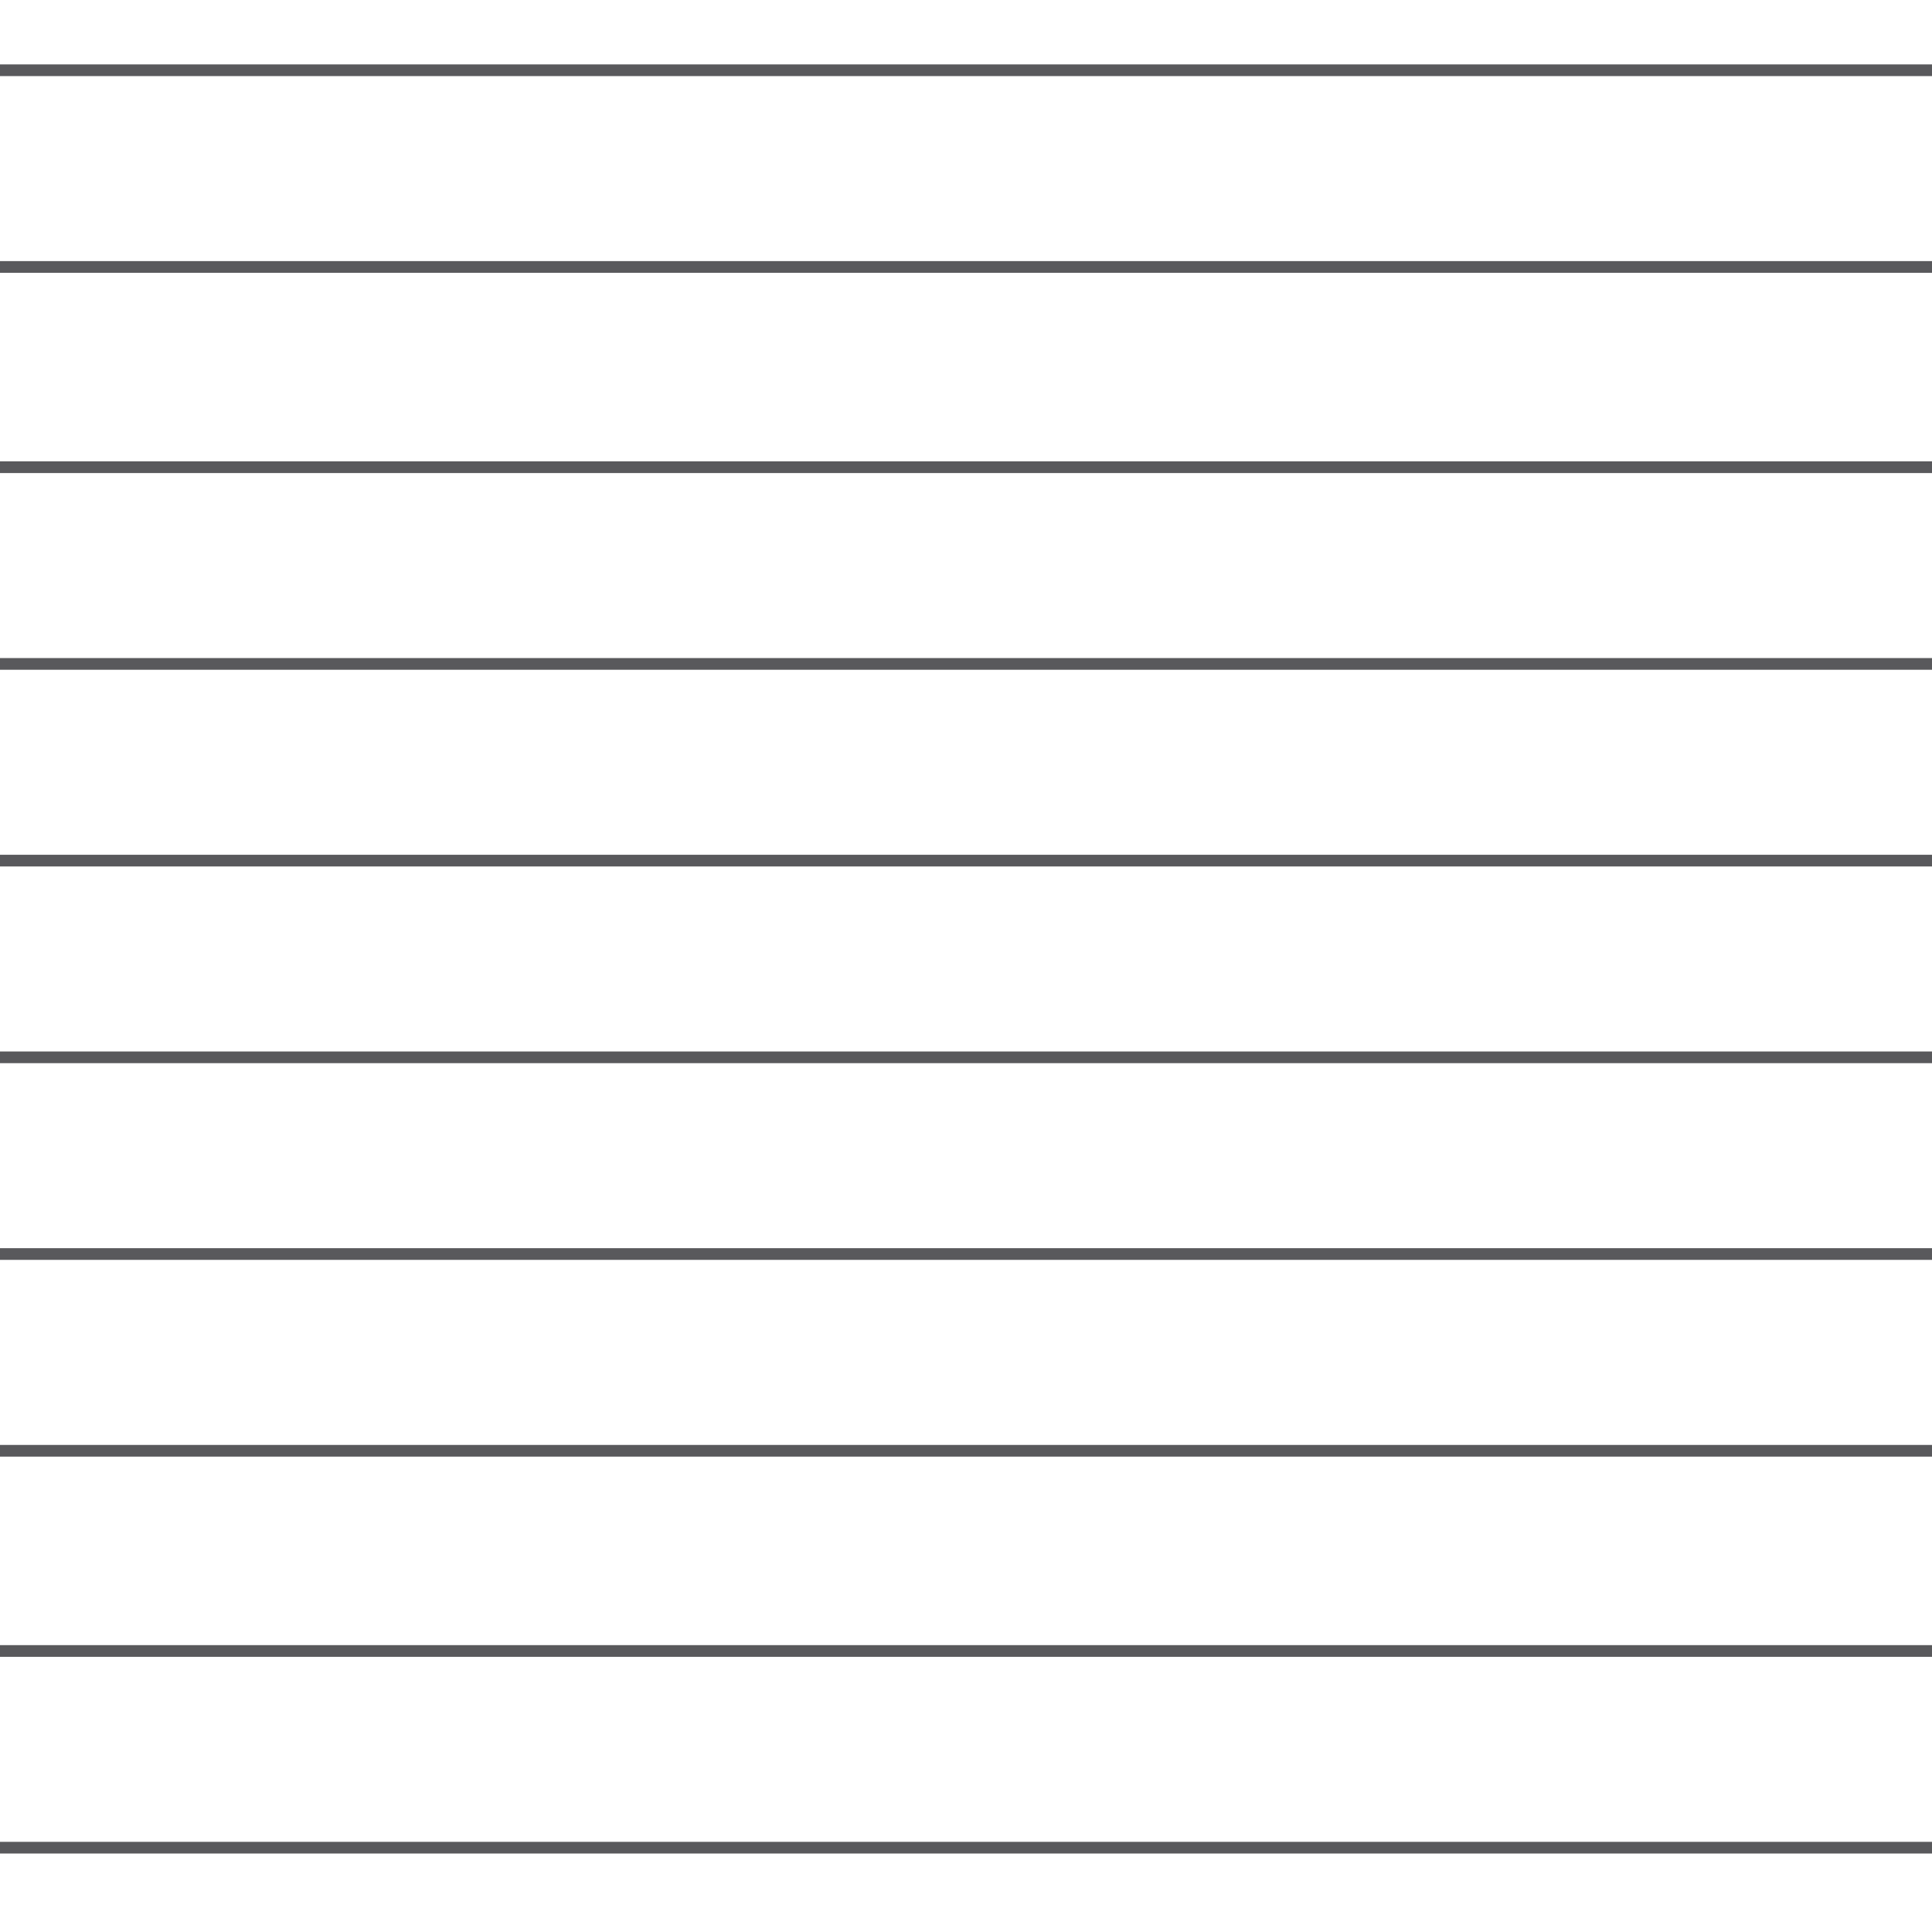 <?xml version="1.0" encoding="utf-8"?>
<!-- Generator: Adobe Illustrator 21.1.0, SVG Export Plug-In . SVG Version: 6.00 Build 0)  -->
<svg version="1.1" id="Capa_1" xmlns="http://www.w3.org/2000/svg" xmlns:xlink="http://www.w3.org/1999/xlink" x="0px" y="0px"
	 viewBox="0 0 55 55" style="enable-background:new 0 0 55 55;" xml:space="preserve">
<style type="text/css">
	.st0{clip-path:url(#SVGID_2_);}
	.st1{fill:none;stroke:#59595C;stroke-width:0.333;stroke-miterlimit:10;}
</style>
<g>
	<defs>
		<polygon id="SVGID_1_" points="27.5,67.3 -88.5,27.5 27.5,-12.2 143.5,27.5 		"/>
	</defs>
	<clipPath id="SVGID_2_">
		<use xlink:href="#SVGID_1_"  style="overflow:visible;"/>
	</clipPath>
	<g class="st0">
		<line class="st1" x1="-101.5" y1="-9.2" x2="156.5" y2="-9.2"/>
		<line class="st1" x1="-101.5" y1="-3.6" x2="156.5" y2="-3.6"/>
		<line class="st1" x1="-101.5" y1="2" x2="156.5" y2="2"/>
		<line class="st1" x1="-101.5" y1="7.6" x2="156.5" y2="7.6"/>
		<line class="st1" x1="-101.5" y1="18.9" x2="156.5" y2="18.9"/>
		<line class="st1" x1="-101.5" y1="13.3" x2="156.5" y2="13.3"/>
		<line class="st1" x1="-101.5" y1="24.5" x2="156.5" y2="24.5"/>
		<line class="st1" x1="-101.5" y1="30.1" x2="156.5" y2="30.1"/>
		<line class="st1" x1="-101.5" y1="35.7" x2="156.5" y2="35.7"/>
		<line class="st1" x1="-101.5" y1="41.3" x2="156.5" y2="41.3"/>
		<line class="st1" x1="-101.5" y1="47" x2="156.5" y2="47"/>
		<line class="st1" x1="-101.5" y1="52.6" x2="156.5" y2="52.6"/>
		<line class="st1" x1="-101.5" y1="58.2" x2="156.5" y2="58.2"/>
		<line class="st1" x1="-101.5" y1="63.8" x2="156.5" y2="63.8"/>
	</g>
</g>
</svg>
